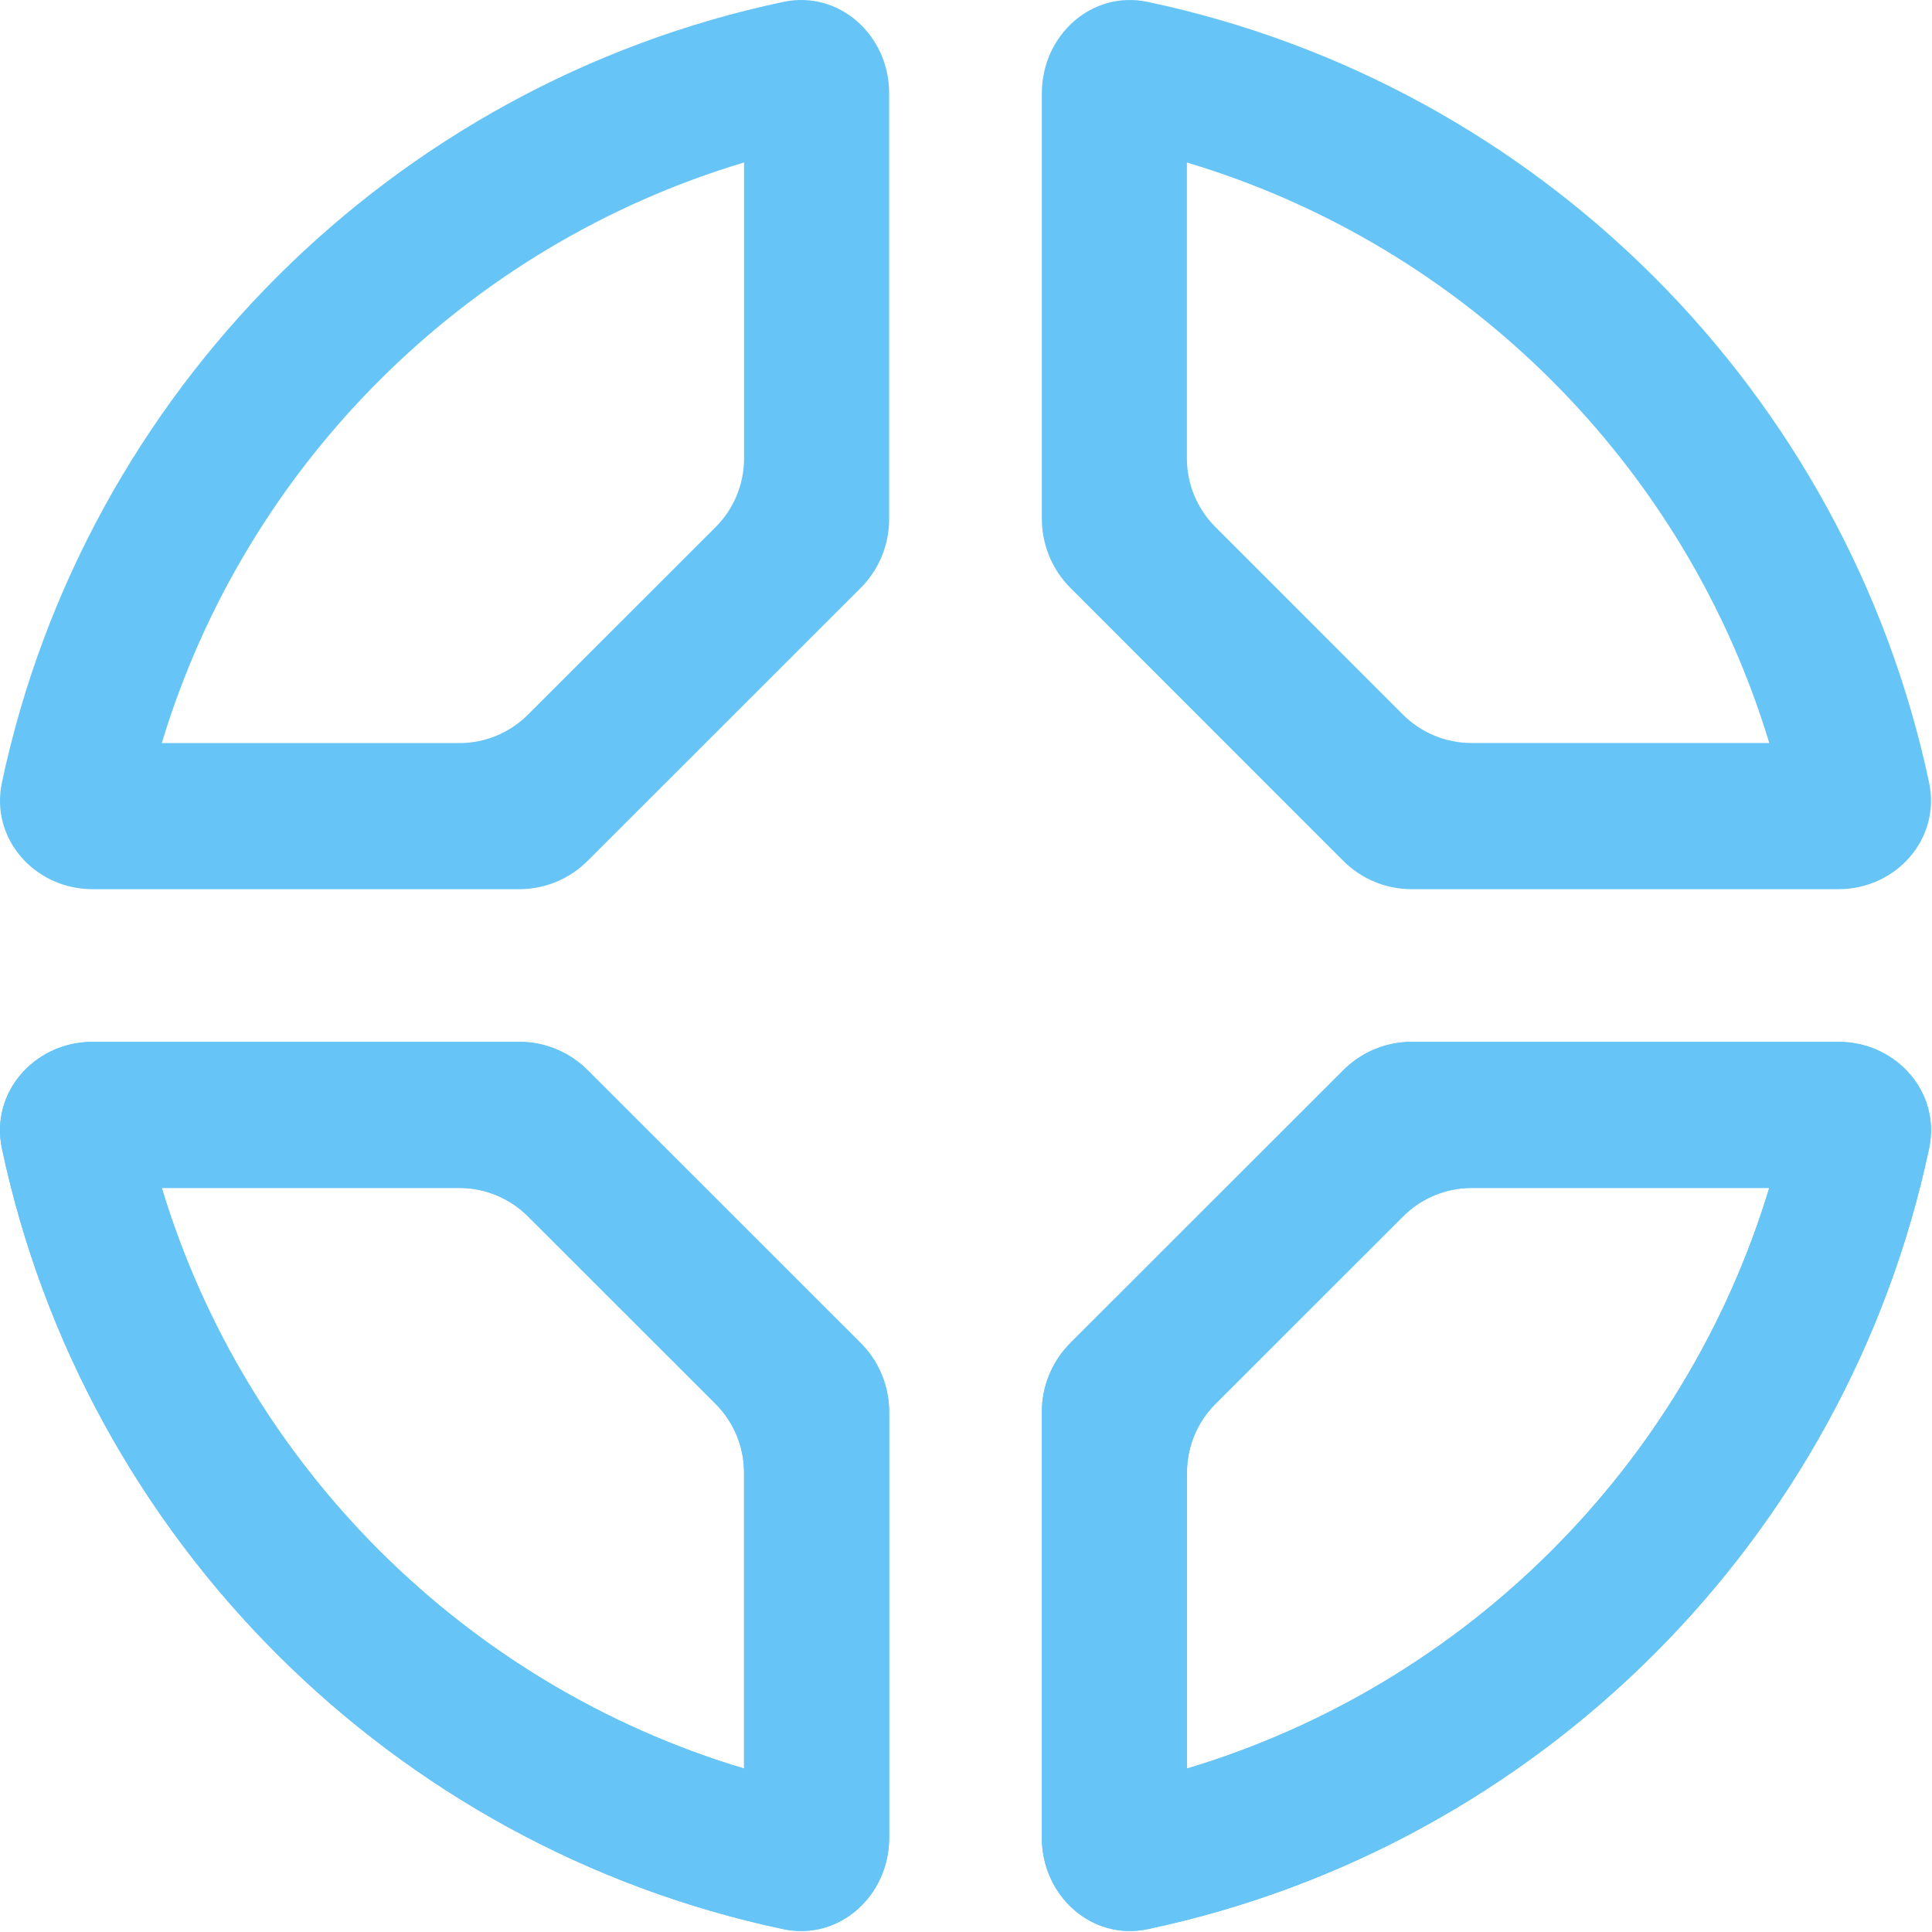 <svg fill="none" height="329" viewBox="0 0 329 329" width="329" xmlns="http://www.w3.org/2000/svg"><g fill="#66c5f6"><path d="m126.705 27.668c-47.483 14.221-84.891 51.613-99.153 98.872h50.669c4.379 0 8.579-1.739 11.677-4.835l31.966-31.947c3.099-3.098 4.841-7.301 4.841-11.684zm24.692 61.531c-.204 4.118-1.927 8.024-4.848 10.943l-46.488 46.461-.591.561c-3.017 2.732-6.94 4.253-11.017 4.253h-72.707l-.457-.007c-9.549-.261-16.967-8.685-14.96-18.151 14.101-66.501 66.509-118.864 133.06-132.936 9.553-2.02 18.027 5.717 18.027 15.544v72.506z"/><path d="m126.705 301.166c-47.483-14.221-84.891-51.613-99.153-98.872h50.669c4.379 0 8.579 1.739 11.677 4.835l31.966 31.947c3.099 3.098 4.841 7.301 4.841 11.684zm24.692-61.531c-.204-4.118-1.927-8.024-4.848-10.943l-46.488-46.461-.591-.561c-3.017-2.732-6.94-4.253-11.017-4.253h-72.707l-.457.007c-9.549.261-16.967 8.685-14.96 18.151 14.101 66.502 66.509 118.864 133.06 132.936 9.553 2.02 18.027-5.717 18.027-15.544v-72.506z"/><path d="m126.705 301.166c-47.483-14.221-84.891-51.613-99.153-98.872h50.669c4.379 0 8.579 1.739 11.677 4.835l31.966 31.947c3.099 3.098 4.841 7.301 4.841 11.684zm24.692-61.531c-.204-4.118-1.927-8.024-4.848-10.943l-46.488-46.461-.591-.561c-3.017-2.732-6.94-4.253-11.017-4.253h-72.707l-.457.007c-9.549.261-16.967 8.685-14.96 18.151 14.101 66.502 66.509 118.864 133.06 132.936 9.553 2.02 18.027-5.717 18.027-15.544v-72.506z"/><path d="m301.287 126.528c-14.284-47.269-51.697-84.656-99.17-98.854v50.374c0 4.38 1.739 8.581 4.836 11.678l31.951 31.961c3.098 3.099 7.301 4.84 11.682 4.84zm-60.936 24.889c-4.346 0-8.517-1.731-11.602-4.816l-46.466-46.483c-2.92-2.921-4.642-6.828-4.846-10.948l-.02-.826v-72.471c0-9.827 8.464-17.566 18.01-15.551 66.534 14.041 118.944 66.401 133.075 132.921 2.045 9.623-5.641 18.175-15.408 18.175z"/><path d="m202.13 301.166c47.482-14.223 84.889-51.615 99.151-98.872h-50.669c-4.379 0-8.578 1.739-11.676 4.834l-31.964 31.944c-3.1 3.098-4.842 7.301-4.842 11.684zm-24.693-61.535c.204-4.119 1.927-8.024 4.848-10.943l46.487-46.457.591-.561c2.816-2.55 6.42-4.045 10.203-4.233l.814-.02h72.708l.456.007c9.549.261 16.967 8.685 14.96 18.151-14.1 66.5-66.508 118.861-133.059 132.936-9.553 2.02-18.028-5.716-18.028-15.542v-72.512z"/><path d="m202.13 301.166c47.482-14.223 84.889-51.615 99.151-98.872h-50.669c-4.379 0-8.578 1.739-11.676 4.834l-31.964 31.944c-3.1 3.098-4.842 7.301-4.842 11.684zm-24.693-61.535c.204-4.119 1.927-8.024 4.848-10.943l46.487-46.457.591-.561c2.816-2.55 6.42-4.045 10.203-4.233l.814-.02h72.708l.456.007c9.549.261 16.967 8.685 14.96 18.151-14.1 66.5-66.508 118.861-133.059 132.936-9.553 2.02-18.028-5.716-18.028-15.542v-72.512z"/></g></svg>